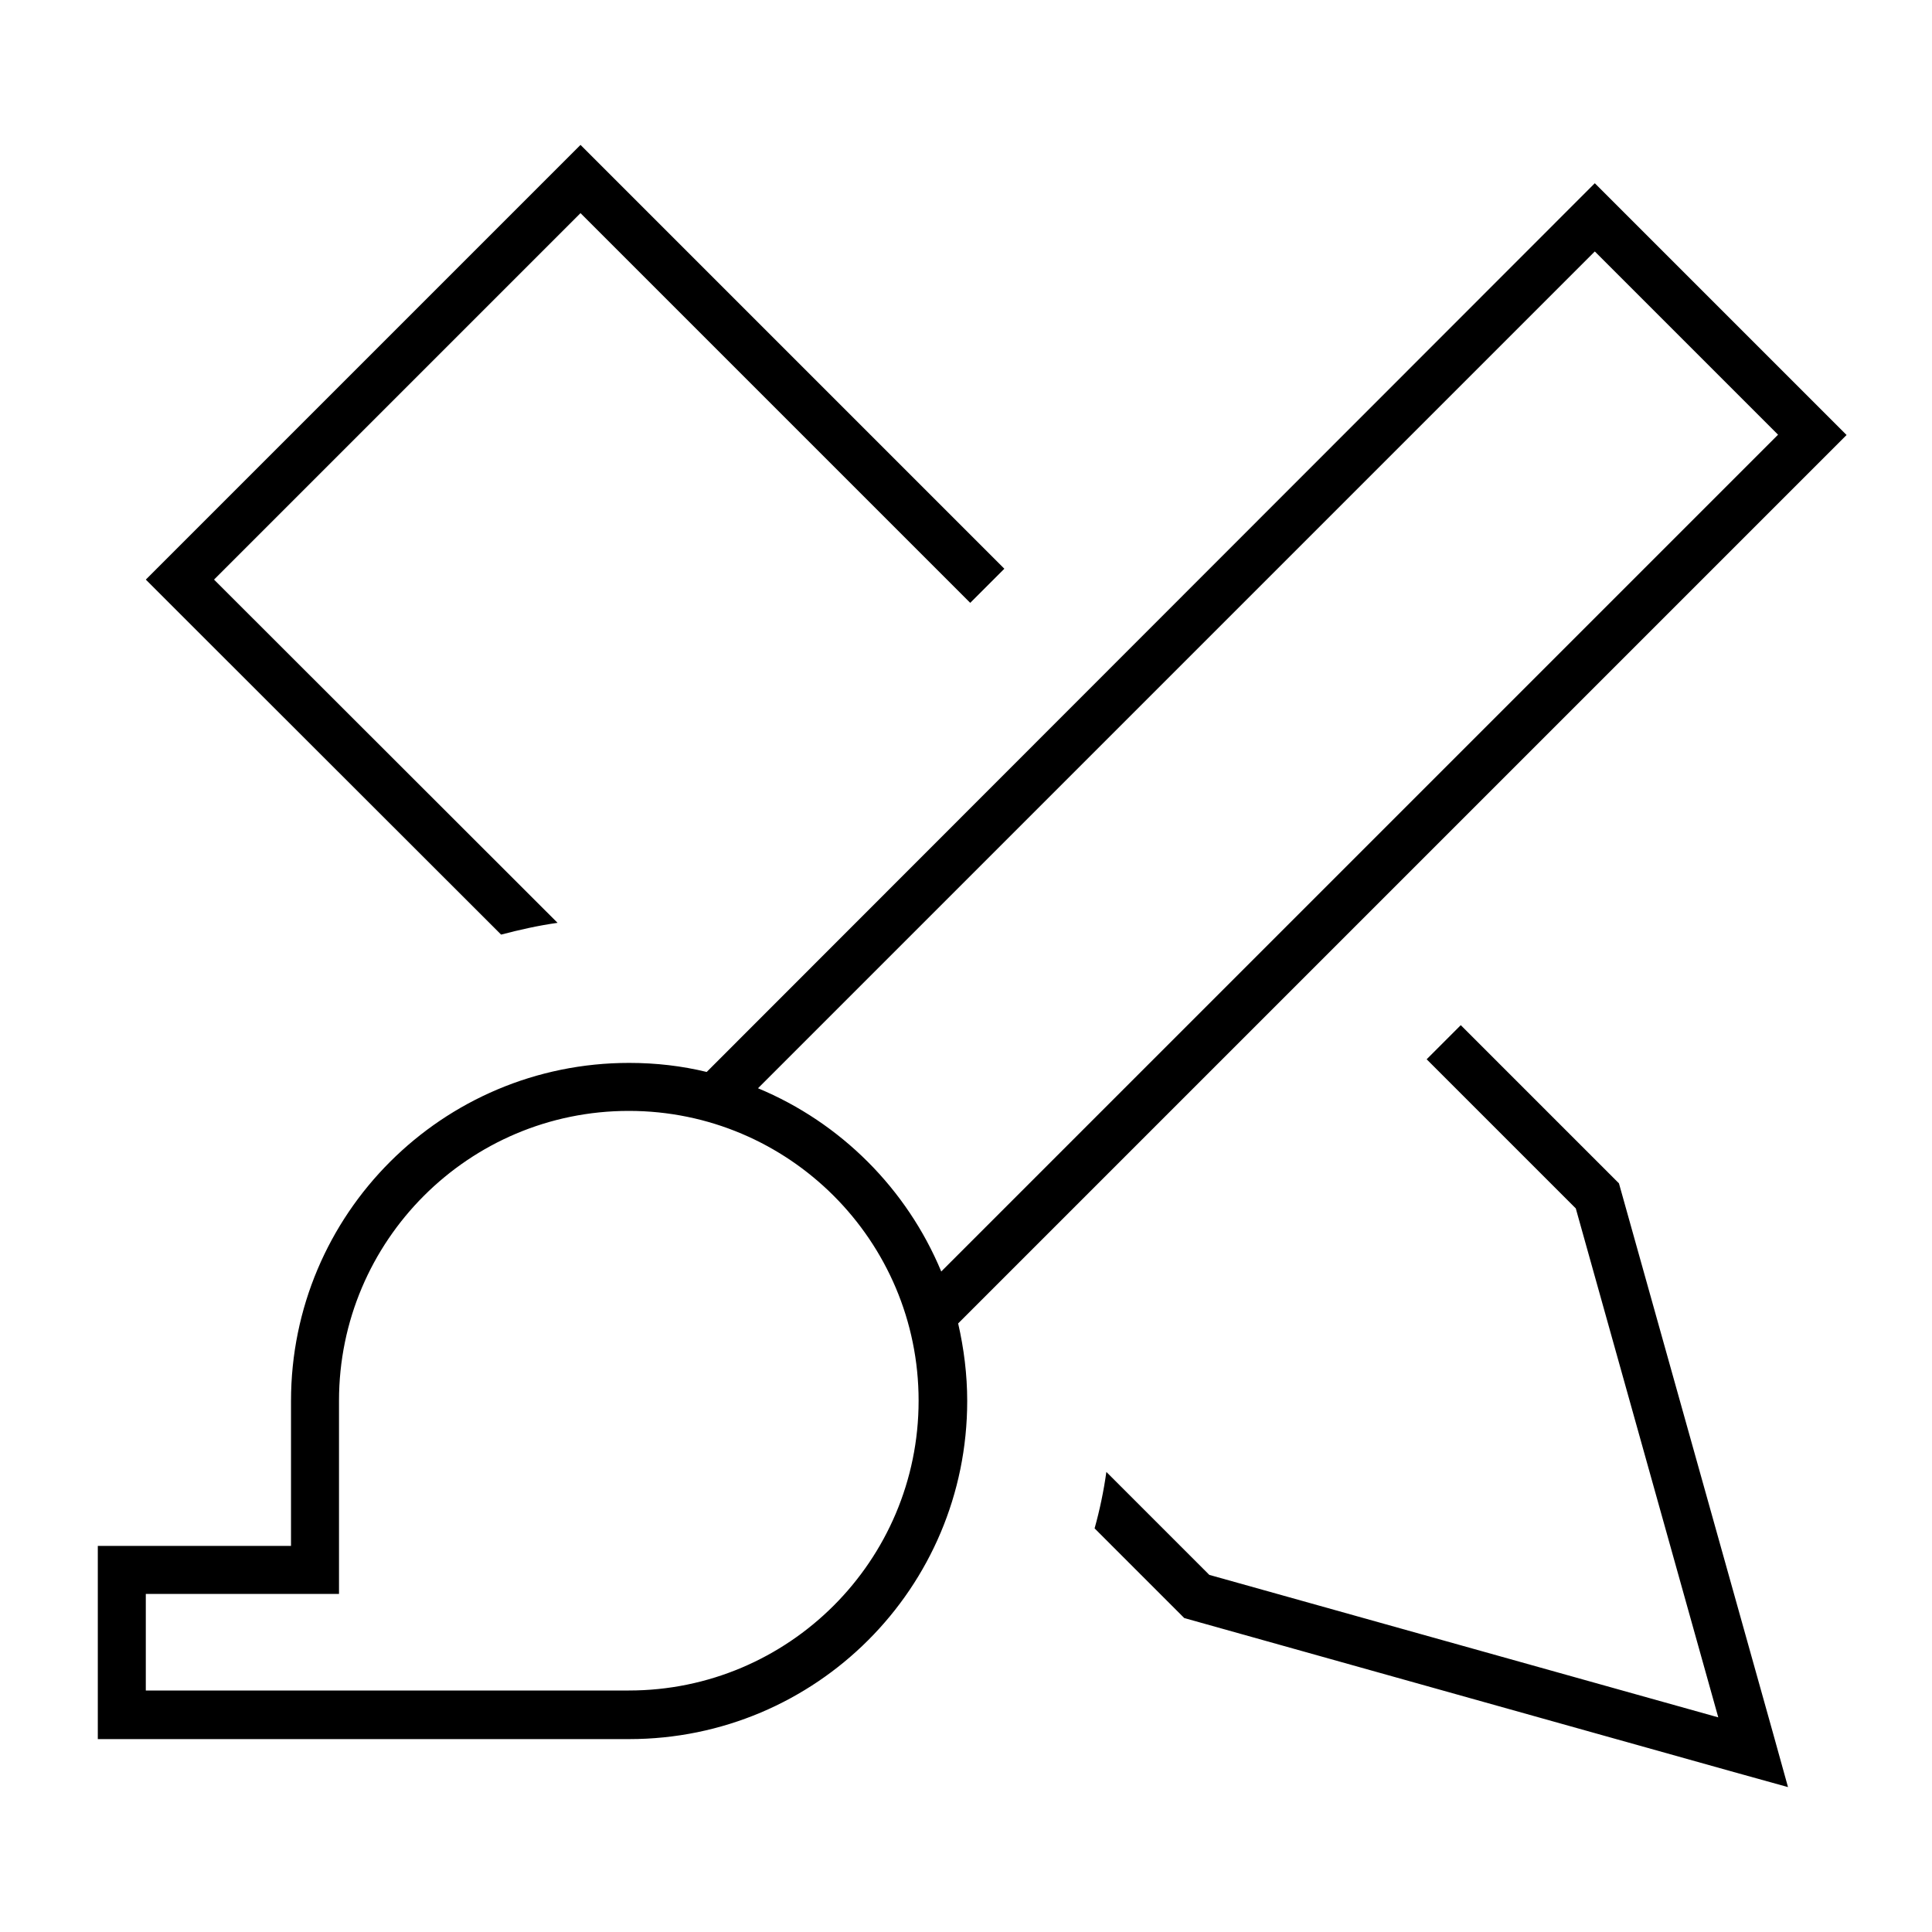 <svg xmlns="http://www.w3.org/2000/svg" viewBox="0 0 640 640"><!--! Font Awesome Pro 7.1.0 by @fontawesome - https://fontawesome.com License - https://fontawesome.com/license (Commercial License) Copyright 2025 Fonticons, Inc. --><path fill="currentColor" d="M203.6 59.3L332.7 188.4L321.4 199.7L192.3 70.6L70.9 192L184.7 305.7C178.3 306.6 172.1 308 166 309.6L59.6 203.3L48.3 192L59.6 180.7L181 59.3L192.3 48L203.6 59.3zM400.6 521.7L569.2 568.9L522 400.3L472.6 350.9L483.9 339.6L536.3 392L587.3 574L592.3 592L574.3 587L392.3 536L362.6 506.3C364.3 500.2 365.6 494 366.5 487.6L400.6 521.7zM528.3 60.7L534 66.4L606 138.4L611.7 144.1L606 149.8L317.4 438.4C319.3 446.7 320.4 455.3 320.4 464.1C320.4 526 270.3 576.1 208.4 576.1L32.4 576.1L32.4 512.1L96.4 512.1L96.4 464.1C96.4 402.2 146.5 352.1 208.4 352.1C217.3 352.1 225.9 353.1 234.1 355.1L522.7 66.3L528.3 60.7zM589 144L528.3 83.3L251.1 360.5C278.5 371.9 300.4 393.8 311.8 421.2L589 144zM112.3 528L48.3 528L48.3 560L208.3 560C261.3 560 304.3 517 304.3 464C304.3 411 261.3 368 208.3 368C155.3 368 112.3 411 112.3 464L112.3 528z"/></svg>
